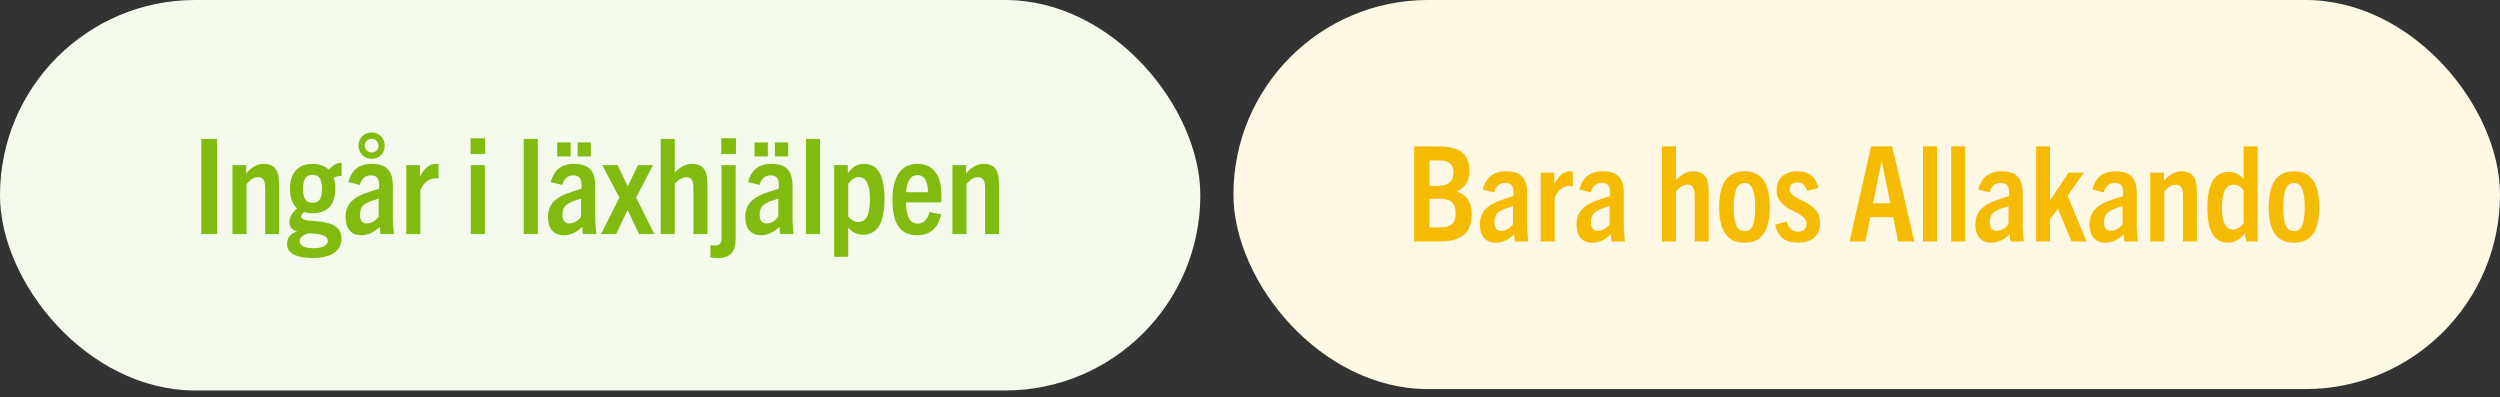 <svg width="302" height="48" viewBox="0 0 302 48" fill="none" xmlns="http://www.w3.org/2000/svg">
<rect x="0" y="0" width="302" height="48" fill="#333333" stroke="none"/>
<rect width="145" height="47.168" rx="23.584" fill="#F4FAEB"/>
<path d="M120.681 28.272H119.001V22.688C119.001 21.776 118.729 21.408 118.137 21.408C117.689 21.408 117.257 21.648 116.745 22.24V28.272H115.049V19.952H116.697V20.944C117.385 20.176 118.025 19.792 118.873 19.792C119.577 19.792 120.089 20.064 120.345 20.544C120.617 20.976 120.681 21.584 120.681 22.496V28.272Z" fill="#81BB10"/>
<path d="M113.71 25.904C113.262 27.664 112.286 28.416 110.782 28.416C108.782 28.416 107.806 27.088 107.806 24.064C107.806 21.376 108.846 19.792 110.814 19.792C112.974 19.792 113.726 21.504 113.726 23.632C113.726 23.872 113.726 24.144 113.71 24.448H109.438C109.502 26.192 109.87 27.008 110.862 27.008C111.63 27.008 112.046 26.48 112.286 25.616L113.71 25.904ZM110.814 21.152C109.982 21.152 109.566 21.888 109.454 23.216H112.094C112.094 21.984 111.71 21.152 110.814 21.152Z" fill="#81BB10"/>
<path d="M102.464 31.024H100.768V19.952H102.416V20.928C102.928 20.224 103.488 19.792 104.384 19.792C105.952 19.792 106.848 21.056 106.848 24.048C106.848 27.024 105.92 28.352 104.256 28.352C103.472 28.352 102.928 28.016 102.464 27.488V31.024ZM102.464 22.224V26.128C102.784 26.56 103.2 26.816 103.696 26.816C104.64 26.816 105.088 25.936 105.088 24.032C105.088 22.288 104.624 21.392 103.744 21.392C103.312 21.392 102.8 21.68 102.464 22.224Z" fill="#81BB10"/>
<path d="M99.058 28.272H97.362V16.784H99.058V28.272Z" fill="#81BB10"/>
<path d="M95.862 28.272H94.246L94.15 27.392C93.495 28.064 92.758 28.416 91.894 28.416C90.727 28.416 90.022 27.616 90.022 26.224C90.022 25.28 90.359 24.56 91.079 24.032C91.719 23.536 92.775 23.184 94.07 22.8C94.166 21.712 93.927 21.184 93.079 21.184C92.374 21.184 91.975 21.6 91.734 22.336L90.359 22C90.727 20.656 91.543 19.792 93.174 19.792C94.983 19.792 95.734 20.656 95.734 22.416V26.704L95.862 28.272ZM94.022 26.192V24C93.111 24.256 92.599 24.464 92.231 24.768C91.894 25.04 91.766 25.472 91.766 25.968C91.766 26.592 92.038 26.992 92.582 26.992C93.111 26.992 93.654 26.688 94.022 26.192ZM92.758 18.896H91.142V17.2H92.758V18.896ZM95.207 18.896H93.606V17.2H95.207V18.896Z" fill="#81BB10"/>
<path d="M88.872 28.816C88.872 30.416 88.216 31.168 86.744 31.168C86.408 31.168 86.12 31.152 85.816 31.104V29.6C86.04 29.648 86.2 29.664 86.376 29.664C86.904 29.664 87.16 29.392 87.16 28.848V19.952H88.872V28.816ZM88.904 18.592H87.128V16.704H88.904V18.592Z" fill="#81BB10"/>
<path d="M85.463 28.272H83.767V22.8C83.767 21.872 83.607 21.408 82.903 21.408C82.439 21.408 81.975 21.68 81.511 22.208V28.272H79.815V16.784H81.511V20.864C82.215 20.112 82.855 19.792 83.639 19.792C84.375 19.792 84.839 20.064 85.127 20.544C85.415 21.008 85.463 21.616 85.463 22.608V28.272Z" fill="#81BB10"/>
<path d="M79.038 28.272H77.198L75.838 25.408H75.806L74.43 28.272H72.606L74.83 23.872L72.75 19.952H74.606L75.822 22.464H75.854L77.054 19.952H78.878L76.846 23.872L79.038 28.272Z" fill="#81BB10"/>
<path d="M72.034 28.272H70.418L70.322 27.392C69.666 28.064 68.93 28.416 68.066 28.416C66.898 28.416 66.194 27.616 66.194 26.224C66.194 25.28 66.53 24.56 67.25 24.032C67.89 23.536 68.946 23.184 70.242 22.8C70.338 21.712 70.098 21.184 69.25 21.184C68.546 21.184 68.146 21.6 67.906 22.336L66.53 22C66.898 20.656 67.714 19.792 69.346 19.792C71.154 19.792 71.906 20.656 71.906 22.416V26.704L72.034 28.272ZM70.194 26.192V24C69.282 24.256 68.77 24.464 68.402 24.768C68.066 25.04 67.938 25.472 67.938 25.968C67.938 26.592 68.21 26.992 68.754 26.992C69.282 26.992 69.826 26.688 70.194 26.192ZM68.93 18.896H67.314V17.2H68.93V18.896ZM71.378 18.896H69.778V17.2H71.378V18.896Z" fill="#81BB10"/>
<path d="M64.964 28.272H63.268V16.784H64.964V28.272Z" fill="#81BB10"/>
<path d="M58.605 18.592H56.846V16.704H58.605V18.592ZM58.574 28.272H56.877V19.952H58.574V28.272Z" fill="#81BB10"/>
<path d="M50.777 28.272H49.081V19.952H50.729V21.328C51.273 20.336 51.817 19.792 52.697 19.792C52.777 19.792 52.857 19.808 52.969 19.824V21.568C52.841 21.552 52.713 21.536 52.633 21.536C51.817 21.536 51.225 22.032 50.777 22.96V28.272Z" fill="#81BB10"/>
<path d="M47.581 28.272H45.965L45.869 27.392C45.213 28.064 44.477 28.416 43.613 28.416C42.445 28.416 41.741 27.616 41.741 26.224C41.741 25.28 42.077 24.56 42.797 24.032C43.437 23.536 44.493 23.184 45.789 22.8C45.885 21.712 45.645 21.184 44.797 21.184C44.093 21.184 43.693 21.6 43.453 22.336L42.077 22C42.445 20.656 43.261 19.792 44.893 19.792C46.701 19.792 47.453 20.656 47.453 22.416V26.704L47.581 28.272ZM45.741 26.192V24C44.829 24.256 44.317 24.464 43.949 24.768C43.613 25.04 43.485 25.472 43.485 25.968C43.485 26.592 43.757 26.992 44.301 26.992C44.829 26.992 45.373 26.688 45.741 26.192ZM45.725 17.6C45.725 17.168 45.389 16.768 44.893 16.768C44.413 16.768 44.061 17.152 44.061 17.584C44.061 18.032 44.413 18.416 44.893 18.416C45.389 18.416 45.725 18.048 45.725 17.6ZM46.477 17.6C46.477 18.496 45.821 19.184 44.893 19.184C43.981 19.184 43.309 18.496 43.309 17.6C43.309 16.704 43.965 16 44.893 16C45.821 16 46.477 16.704 46.477 17.6Z" fill="#81BB10"/>
<path d="M40.514 22.768C40.514 24.656 39.602 25.76 37.762 25.76C37.378 25.76 37.042 25.712 36.738 25.632C36.546 25.776 36.386 25.936 36.386 26.16C36.386 27.248 41.25 25.856 41.25 28.864C41.25 30.4 39.858 31.168 37.762 31.168C36.034 31.168 34.674 30.704 34.674 29.472C34.674 28.72 35.058 28.272 35.858 27.952V27.92C35.186 27.76 34.962 27.36 34.962 26.816C34.962 26.192 35.314 25.664 35.906 25.184C35.314 24.672 35.026 23.856 35.026 22.768C35.026 20.992 35.922 19.792 37.762 19.792C38.61 19.792 39.282 20.064 39.73 20.528C40.066 20.032 40.642 19.664 41.266 19.664V21.248C40.882 21.264 40.578 21.312 40.306 21.472C40.45 21.856 40.514 22.288 40.514 22.768ZM38.898 22.8C38.898 21.584 38.498 21.104 37.762 21.104C37.01 21.104 36.61 21.584 36.61 22.8C36.61 24.064 37.01 24.496 37.762 24.496C38.498 24.496 38.898 24.064 38.898 22.8ZM39.602 29.104C39.602 28.4 38.658 28.24 37.314 28.176C36.706 28.32 36.194 28.64 36.194 29.136C36.194 29.696 36.85 29.984 37.858 29.984C38.85 29.984 39.602 29.712 39.602 29.104Z" fill="#81BB10"/>
<path d="M33.713 28.272H32.033V22.688C32.033 21.776 31.761 21.408 31.169 21.408C30.721 21.408 30.289 21.648 29.777 22.24V28.272H28.081V19.952H29.729V20.944C30.417 20.176 31.057 19.792 31.905 19.792C32.609 19.792 33.121 20.064 33.377 20.544C33.649 20.976 33.713 21.584 33.713 22.496V28.272Z" fill="#81BB10"/>
<path d="M26.223 28.272H24.319V16.784H26.223V28.272Z" fill="#81BB10"/>
<rect x="149" width="153" height="47" rx="23.5" fill="#FEF8E5"/>
<path d="M277.127 29.316C275.111 29.316 274.055 28.004 274.055 25.044C274.055 22.164 275.047 20.692 277.127 20.692C279.191 20.692 280.167 22.164 280.167 25.044C280.167 28.004 279.111 29.316 277.127 29.316ZM277.127 27.924C278.055 27.924 278.407 27.012 278.407 25.044C278.407 23.108 278.055 22.1 277.127 22.1C276.167 22.1 275.815 23.108 275.815 25.044C275.815 27.012 276.183 27.924 277.127 27.924Z" fill="#F5BB00"/>
<path d="M272.729 29.172H271.385L271.161 28.228C270.633 28.852 270.041 29.316 269.129 29.316C267.561 29.316 266.649 28.068 266.649 25.076C266.649 22.1 267.609 20.756 269.241 20.756C270.025 20.756 270.569 21.108 271.033 21.636V17.684H272.729V29.172ZM271.033 26.964V22.996C270.729 22.564 270.297 22.308 269.817 22.308C268.889 22.308 268.409 23.22 268.409 25.092C268.409 26.852 268.857 27.732 269.769 27.732C270.249 27.732 270.745 27.412 271.033 26.964Z" fill="#F5BB00"/>
<path d="M265.383 29.172H263.703V23.588C263.703 22.676 263.431 22.308 262.839 22.308C262.391 22.308 261.959 22.548 261.447 23.14V29.172H259.751V20.852H261.399V21.844C262.087 21.076 262.727 20.692 263.575 20.692C264.279 20.692 264.791 20.964 265.047 21.444C265.319 21.876 265.383 22.484 265.383 23.396V29.172Z" fill="#F5BB00"/>
<path d="M258.252 29.172H256.636L256.54 28.292C255.884 28.964 255.148 29.316 254.284 29.316C253.116 29.316 252.412 28.516 252.412 27.124C252.412 26.18 252.748 25.46 253.468 24.932C254.108 24.436 255.164 24.084 256.46 23.7C256.556 22.612 256.316 22.084 255.468 22.084C254.764 22.084 254.364 22.5 254.124 23.236L252.748 22.9C253.116 21.556 253.932 20.692 255.564 20.692C257.372 20.692 258.124 21.556 258.124 23.316V27.604L258.252 29.172ZM256.412 27.092V24.9C255.5 25.156 254.988 25.364 254.62 25.668C254.284 25.94 254.156 26.372 254.156 26.868C254.156 27.492 254.428 27.892 254.972 27.892C255.5 27.892 256.044 27.588 256.412 27.092Z" fill="#F5BB00"/>
<path d="M252.05 29.172H250.242L248.594 25.22L247.634 26.5V29.172H245.97V17.684H247.634V24.18H247.666L249.89 20.852H251.73L249.762 23.636L252.05 29.172Z" fill="#F5BB00"/>
<path d="M244.47 29.172H242.854L242.758 28.292C242.102 28.964 241.366 29.316 240.502 29.316C239.334 29.316 238.63 28.516 238.63 27.124C238.63 26.18 238.967 25.46 239.687 24.932C240.327 24.436 241.382 24.084 242.678 23.7C242.774 22.612 242.535 22.084 241.687 22.084C240.983 22.084 240.582 22.5 240.342 23.236L238.966 22.9C239.334 21.556 240.15 20.692 241.782 20.692C243.59 20.692 244.342 21.556 244.342 23.316V27.604L244.47 29.172ZM242.63 27.092V24.9C241.718 25.156 241.207 25.364 240.839 25.668C240.503 25.94 240.374 26.372 240.374 26.868C240.374 27.492 240.646 27.892 241.19 27.892C241.718 27.892 242.262 27.588 242.63 27.092Z" fill="#F5BB00"/>
<path d="M237.4 29.172H235.704V17.684H237.4V29.172Z" fill="#F5BB00"/>
<path d="M233.994 29.172H232.298V17.684H233.994V29.172Z" fill="#F5BB00"/>
<path d="M231.248 29.172H229.296L228.688 26.228H225.936L225.344 29.172H223.424L226.032 17.684H228.576L231.248 29.172ZM227.28 19.54L226.272 24.548H228.352L227.328 19.54H227.28Z" fill="#F5BB00"/>
<path d="M219.658 22.692L218.314 23.06C218.042 22.308 217.674 22.036 217.098 22.036C216.522 22.036 216.202 22.372 216.202 22.852C216.202 24.372 219.866 24.084 219.866 26.948C219.866 28.468 218.842 29.316 217.178 29.316C215.594 29.316 214.826 28.644 214.426 27.156L215.818 26.772C216.106 27.604 216.474 27.988 217.194 27.988C217.818 27.988 218.234 27.652 218.234 27.092C218.234 25.332 214.618 25.668 214.618 22.932C214.618 21.588 215.562 20.692 217.082 20.692C218.57 20.692 219.306 21.38 219.658 22.692Z" fill="#F5BB00"/>
<path d="M210.752 29.316C208.736 29.316 207.68 28.004 207.68 25.044C207.68 22.164 208.672 20.692 210.752 20.692C212.816 20.692 213.792 22.164 213.792 25.044C213.792 28.004 212.736 29.316 210.752 29.316ZM210.752 27.924C211.68 27.924 212.032 27.012 212.032 25.044C212.032 23.108 211.68 22.1 210.752 22.1C209.792 22.1 209.44 23.108 209.44 25.044C209.44 27.012 209.808 27.924 210.752 27.924Z" fill="#F5BB00"/>
<path d="M206.415 29.172H204.719V23.7C204.719 22.772 204.559 22.308 203.855 22.308C203.391 22.308 202.927 22.58 202.463 23.108V29.172H200.767V17.684H202.463V21.764C203.167 21.012 203.807 20.692 204.591 20.692C205.327 20.692 205.791 20.964 206.079 21.444C206.367 21.908 206.415 22.516 206.415 23.508V29.172Z" fill="#F5BB00"/>
<path d="M196.283 29.172H194.667L194.571 28.292C193.915 28.964 193.179 29.316 192.315 29.316C191.147 29.316 190.443 28.516 190.443 27.124C190.443 26.18 190.779 25.46 191.499 24.932C192.139 24.436 193.195 24.084 194.491 23.7C194.587 22.612 194.347 22.084 193.499 22.084C192.795 22.084 192.395 22.5 192.155 23.236L190.779 22.9C191.147 21.556 191.963 20.692 193.595 20.692C195.403 20.692 196.155 21.556 196.155 23.316V27.604L196.283 29.172ZM194.443 27.092V24.9C193.531 25.156 193.019 25.364 192.651 25.668C192.315 25.94 192.187 26.372 192.187 26.868C192.187 27.492 192.459 27.892 193.003 27.892C193.531 27.892 194.075 27.588 194.443 27.092Z" fill="#F5BB00"/>
<path d="M187.806 29.172H186.11V20.852H187.758V22.228C188.302 21.236 188.846 20.692 189.726 20.692C189.806 20.692 189.886 20.708 189.998 20.724V22.468C189.87 22.452 189.742 22.436 189.662 22.436C188.846 22.436 188.254 22.932 187.806 23.86V29.172Z" fill="#F5BB00"/>
<path d="M184.611 29.172H182.995L182.899 28.292C182.243 28.964 181.507 29.316 180.643 29.316C179.475 29.316 178.771 28.516 178.771 27.124C178.771 26.18 179.107 25.46 179.827 24.932C180.467 24.436 181.523 24.084 182.819 23.7C182.915 22.612 182.675 22.084 181.827 22.084C181.123 22.084 180.723 22.5 180.483 23.236L179.107 22.9C179.475 21.556 180.291 20.692 181.923 20.692C183.731 20.692 184.483 21.556 184.483 23.316V27.604L184.611 29.172ZM182.771 27.092V24.9C181.859 25.156 181.347 25.364 180.979 25.668C180.643 25.94 180.515 26.372 180.515 26.868C180.515 27.492 180.787 27.892 181.331 27.892C181.859 27.892 182.403 27.588 182.771 27.092Z" fill="#F5BB00"/>
<path d="M173.825 29.172H170.833V17.684H173.681C176.305 17.684 177.505 18.548 177.505 20.676C177.505 21.876 176.977 22.676 176.017 23.108V23.14C177.313 23.604 177.777 24.58 177.777 25.876C177.777 28.532 176.065 29.172 173.825 29.172ZM172.689 22.452H173.745C174.721 22.452 175.585 22.1 175.585 20.836C175.585 19.604 174.673 19.38 173.745 19.38H172.689V22.452ZM172.689 27.476H173.937C175.265 27.476 175.841 27.012 175.841 25.764C175.841 24.516 175.201 24.004 173.953 24.004H172.689V27.476Z" fill="#F5BB00"/>
</svg>
